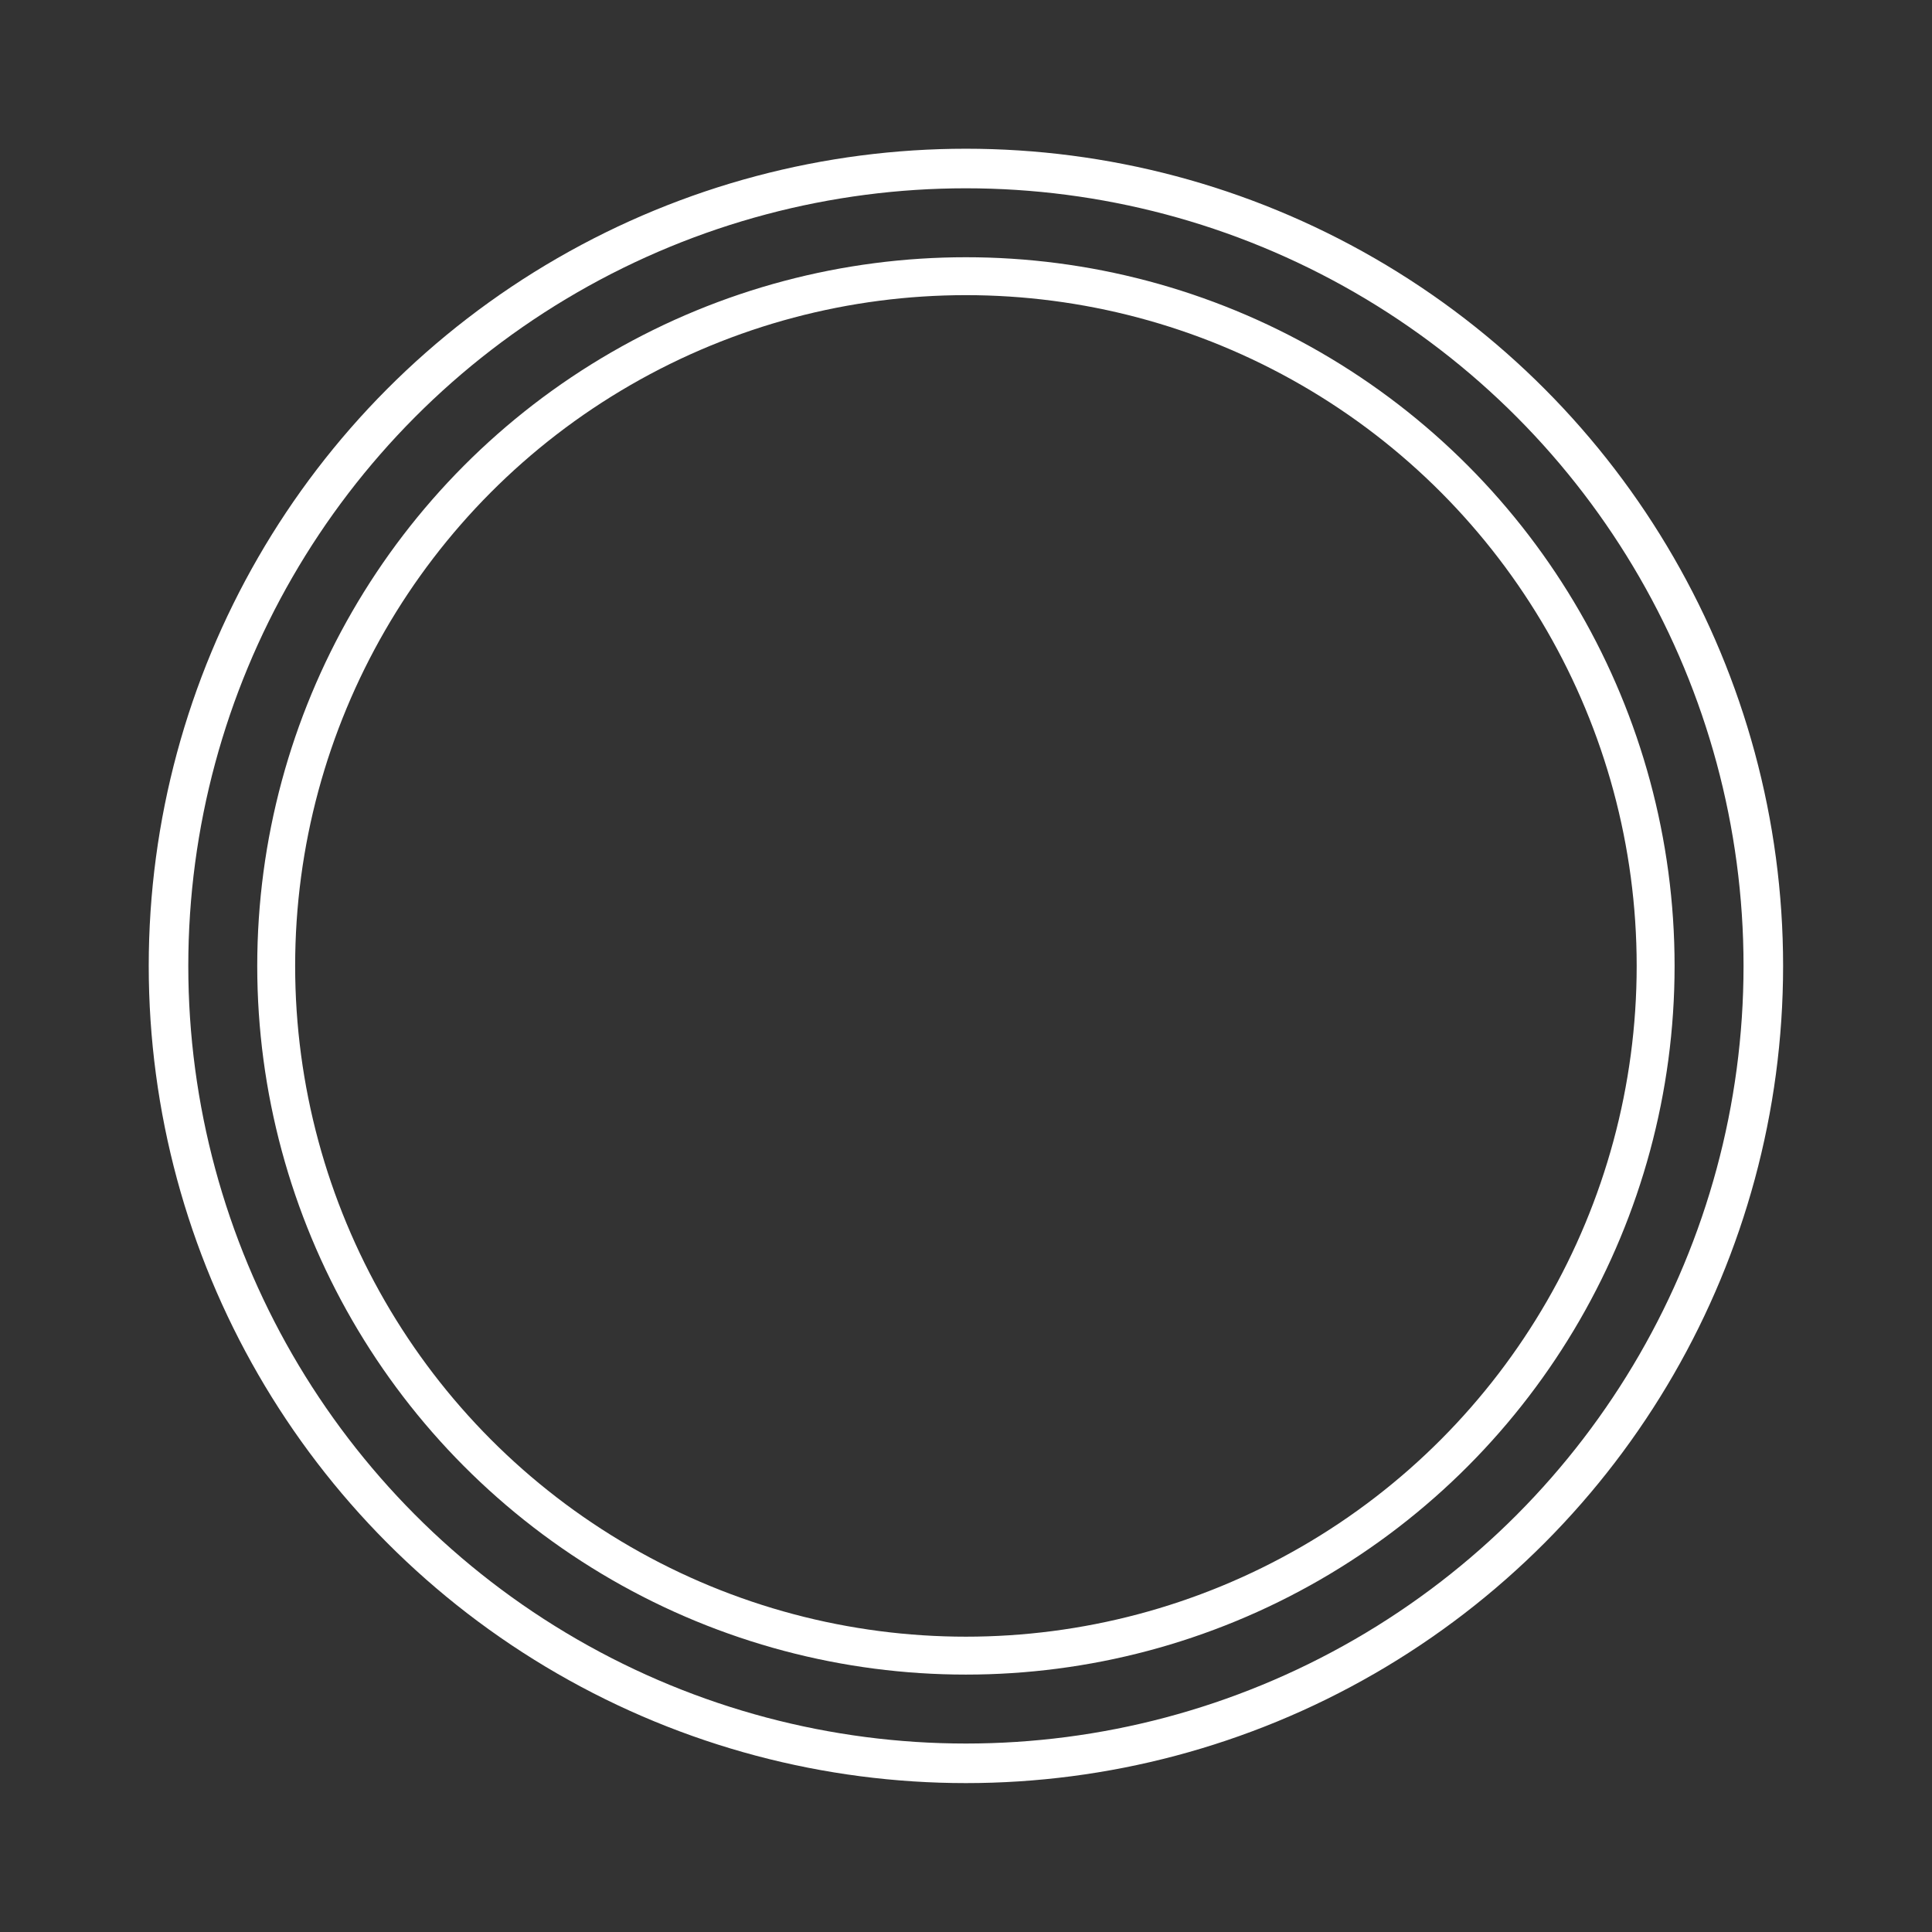 <?xml version="1.0" encoding="utf-8"?>
<!-- Generator: Adobe Illustrator 23.0.6, SVG Export Plug-In . SVG Version: 6.00 Build 0)  -->
<svg version="1.1" id="Livello_1" xmlns="http://www.w3.org/2000/svg" xmlns:xlink="http://www.w3.org/1999/xlink" x="0px" y="0px"
	 width="113.39px" height="113.39px" viewBox="0 0 113.39 113.39" enable-background="new 0 0 113.39 113.39" xml:space="preserve">
<rect x="0" y="0" width="113.39" height="113.39" fill="#333333" stroke="none"/>
<circle fill="none" stroke="#FFFFFF" stroke-width="2.225" stroke-miterlimit="10" cx="56.69" cy="56.69" r="40.48"/>
<circle fill="none" stroke="#FFFFFF" stroke-width="2.322" stroke-miterlimit="10" cx="56.69" cy="56.69" r="46.8"/>
</svg>

